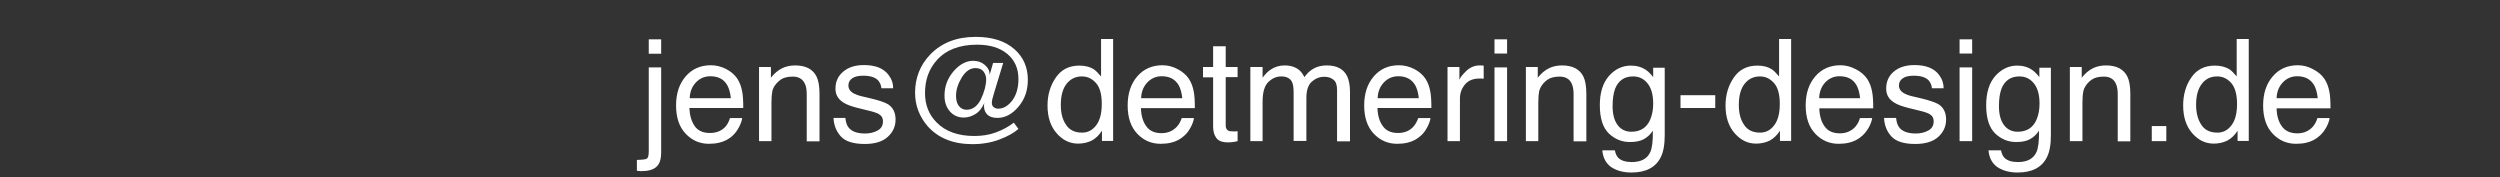 <?xml version="1.0" encoding="utf-8"?>
<!-- Generator: Adobe Illustrator 28.1.0, SVG Export Plug-In . SVG Version: 6.00 Build 0)  -->
<svg version="1.1" xmlns="http://www.w3.org/2000/svg" xmlns:xlink="http://www.w3.org/1999/xlink" x="0px" y="0px"
	 viewBox="0 0 141 10" style="enable-background:new 0 0 141 10;" xml:space="preserve">
<rect x="0" y="0" width="141" height="10" fill="#333333" stroke="none"/>
<style type="text/css">
	.st0{display:none;}
	.st1{display:inline;fill:#007F0C;stroke:#000000;stroke-miterlimit:10;}
	.st2{fill:#FFFFFF;}
</style>
<g id="Ebene_2" class="st0">
	<rect x="-12.1" y="-46.94" class="st1" width="197.53" height="121"/>
</g>
<g id="Ebene_1">
	<g>
		<path class="st2" d="M128.4,5.54c0.01-0.36,0.13-0.66,0.35-0.89c0.22-0.23,0.49-0.35,0.81-0.35c0.45,0,0.76,0.17,0.96,0.51
			c0.1,0.18,0.17,0.43,0.2,0.73H128.4z M129.6,3.68c-0.59,0-1.06,0.21-1.42,0.63c-0.36,0.42-0.54,0.96-0.54,1.64
			c0,0.68,0.18,1.21,0.54,1.59c0.36,0.38,0.8,0.57,1.32,0.57c0.21,0,0.4-0.02,0.57-0.06c0.31-0.07,0.57-0.21,0.79-0.42
			c0.13-0.12,0.24-0.27,0.35-0.46c0.1-0.19,0.16-0.36,0.18-0.51h-0.69c-0.05,0.19-0.14,0.35-0.26,0.49
			c-0.22,0.24-0.51,0.37-0.87,0.37c-0.39,0-0.68-0.13-0.87-0.39s-0.29-0.6-0.3-1.02h3.04c0-0.42-0.02-0.73-0.06-0.92
			c-0.05-0.28-0.14-0.53-0.28-0.74c-0.15-0.22-0.36-0.4-0.63-0.54C130.18,3.75,129.89,3.68,129.6,3.68 M124.92,3.7
			c-0.58,0-1.02,0.22-1.33,0.67c-0.31,0.45-0.46,0.97-0.46,1.58c0,0.65,0.17,1.17,0.51,1.56c0.34,0.39,0.74,0.59,1.21,0.59
			c0.29,0,0.54-0.06,0.77-0.17c0.22-0.12,0.42-0.3,0.58-0.56v0.58h0.63V2.2h-0.68v2.11c-0.16-0.19-0.3-0.33-0.42-0.41
			C125.5,3.77,125.24,3.7,124.92,3.7 M123.86,5.92c0-0.53,0.11-0.92,0.33-1.2s0.5-0.41,0.86-0.41c0.32,0,0.58,0.13,0.8,0.38
			c0.21,0.25,0.32,0.65,0.32,1.17c0,0.52-0.1,0.92-0.31,1.2c-0.21,0.28-0.47,0.42-0.8,0.42c-0.42,0-0.72-0.15-0.91-0.45
			C123.96,6.74,123.86,6.37,123.86,5.92 M121.36,7.96h0.82V7.11h-0.82V7.96z M116.75,7.96h0.7V5.77c0-0.27,0.02-0.48,0.05-0.63
			c0.04-0.15,0.11-0.29,0.23-0.43c0.15-0.17,0.32-0.29,0.51-0.34c0.11-0.03,0.24-0.05,0.41-0.05c0.33,0,0.56,0.13,0.68,0.39
			c0.08,0.16,0.11,0.36,0.11,0.62v2.64h0.71V5.28c0-0.42-0.06-0.75-0.17-0.97c-0.21-0.41-0.61-0.62-1.2-0.62
			c-0.27,0-0.52,0.05-0.74,0.16c-0.22,0.11-0.43,0.28-0.63,0.53V3.78h-0.67V7.96z M115.03,5.85c0,0.34-0.06,0.64-0.17,0.9
			c-0.2,0.46-0.56,0.68-1.06,0.68c-0.32,0-0.58-0.12-0.77-0.37c-0.19-0.25-0.29-0.6-0.29-1.08c0-0.4,0.05-0.72,0.14-0.97
			c0.18-0.46,0.52-0.7,1.01-0.7c0.33,0,0.6,0.12,0.81,0.38C114.92,4.95,115.03,5.33,115.03,5.85 M113.77,3.7
			c-0.48,0-0.89,0.2-1.24,0.59c-0.34,0.39-0.51,0.94-0.51,1.64c0,0.74,0.17,1.27,0.51,1.6c0.34,0.32,0.73,0.48,1.18,0.48
			c0.32,0,0.59-0.05,0.78-0.16c0.2-0.11,0.37-0.26,0.51-0.48c0.01,0.58-0.04,0.97-0.14,1.2c-0.17,0.38-0.52,0.57-1.05,0.57
			c-0.34,0-0.59-0.08-0.75-0.23c-0.1-0.1-0.17-0.25-0.2-0.43h-0.71c0.04,0.43,0.21,0.74,0.51,0.95c0.31,0.2,0.68,0.3,1.13,0.3
			c0.81,0,1.36-0.28,1.65-0.85c0.16-0.31,0.23-0.73,0.23-1.26V3.82h-0.65v0.53c-0.14-0.18-0.27-0.31-0.4-0.4
			C114.38,3.78,114.1,3.7,113.77,3.7 M110.52,3.02h0.71v-0.8h-0.71V3.02z M110.52,7.96h0.71V3.8h-0.71V7.96z M106.26,6.65
			c0.02,0.42,0.16,0.77,0.42,1.05c0.26,0.28,0.71,0.42,1.34,0.42c0.58,0,1.02-0.14,1.31-0.41c0.29-0.27,0.43-0.59,0.43-0.97
			c0-0.38-0.14-0.67-0.41-0.85c-0.18-0.11-0.52-0.23-1.03-0.35l-0.47-0.11c-0.21-0.05-0.36-0.11-0.47-0.17
			c-0.18-0.11-0.28-0.25-0.28-0.44c0-0.17,0.07-0.3,0.21-0.4s0.35-0.15,0.62-0.15c0.41,0,0.69,0.09,0.86,0.28
			c0.1,0.13,0.16,0.27,0.17,0.43h0.66c0-0.27-0.08-0.52-0.26-0.76c-0.28-0.37-0.74-0.55-1.38-0.55c-0.49,0-0.88,0.12-1.17,0.37
			c-0.29,0.24-0.43,0.57-0.43,0.96c0,0.34,0.15,0.6,0.46,0.79c0.17,0.11,0.44,0.21,0.8,0.3l0.57,0.14c0.3,0.07,0.51,0.14,0.61,0.2
			c0.16,0.09,0.24,0.23,0.24,0.41c0,0.24-0.1,0.41-0.3,0.52c-0.2,0.11-0.44,0.17-0.7,0.17c-0.45,0-0.76-0.11-0.94-0.34
			c-0.1-0.12-0.16-0.31-0.18-0.54H106.26z M102.6,5.54c0.01-0.36,0.13-0.66,0.34-0.89c0.22-0.23,0.49-0.35,0.81-0.35
			c0.45,0,0.77,0.17,0.96,0.51c0.1,0.18,0.17,0.43,0.2,0.73H102.6z M103.8,3.68c-0.58,0-1.06,0.21-1.42,0.63
			c-0.36,0.42-0.54,0.96-0.54,1.64c0,0.68,0.18,1.21,0.54,1.59c0.36,0.38,0.8,0.57,1.32,0.57c0.21,0,0.4-0.02,0.57-0.06
			c0.31-0.07,0.57-0.21,0.79-0.42c0.13-0.12,0.24-0.27,0.35-0.46c0.1-0.19,0.16-0.36,0.18-0.51h-0.69
			c-0.05,0.19-0.14,0.35-0.26,0.49c-0.22,0.24-0.51,0.37-0.87,0.37c-0.39,0-0.68-0.13-0.86-0.39c-0.19-0.26-0.29-0.6-0.3-1.02h3.04
			c0-0.42-0.02-0.73-0.06-0.92c-0.05-0.28-0.14-0.53-0.28-0.74c-0.15-0.22-0.36-0.4-0.63-0.54C104.38,3.75,104.09,3.68,103.8,3.68
			 M99.12,3.7c-0.58,0-1.02,0.22-1.33,0.67c-0.31,0.45-0.47,0.97-0.47,1.58c0,0.65,0.17,1.17,0.51,1.56
			c0.34,0.39,0.74,0.59,1.21,0.59c0.29,0,0.54-0.06,0.77-0.17c0.22-0.12,0.42-0.3,0.58-0.56v0.58h0.63V2.2h-0.68v2.11
			c-0.16-0.19-0.3-0.33-0.42-0.41C99.71,3.77,99.44,3.7,99.12,3.7 M98.07,5.92c0-0.53,0.11-0.92,0.33-1.2
			c0.22-0.27,0.5-0.41,0.86-0.41c0.32,0,0.58,0.13,0.8,0.38c0.22,0.25,0.32,0.65,0.32,1.17c0,0.52-0.1,0.92-0.31,1.2
			c-0.21,0.28-0.47,0.42-0.8,0.42c-0.42,0-0.72-0.15-0.91-0.45C98.16,6.74,98.07,6.37,98.07,5.92 M94.78,6.09h1.96V5.37h-1.96V6.09z
			 M93.24,5.85c0,0.34-0.06,0.64-0.17,0.9c-0.2,0.46-0.56,0.68-1.06,0.68c-0.32,0-0.58-0.12-0.77-0.37
			c-0.19-0.25-0.29-0.6-0.29-1.08c0-0.4,0.05-0.72,0.14-0.97c0.18-0.46,0.52-0.7,1.01-0.7c0.33,0,0.6,0.12,0.81,0.38
			C93.13,4.95,93.24,5.33,93.24,5.85 M91.98,3.7c-0.48,0-0.9,0.2-1.24,0.59c-0.34,0.39-0.51,0.94-0.51,1.64
			c0,0.74,0.17,1.27,0.51,1.6c0.34,0.32,0.73,0.48,1.19,0.48c0.32,0,0.58-0.05,0.78-0.16c0.2-0.11,0.37-0.26,0.51-0.48
			c0.01,0.58-0.04,0.97-0.14,1.2c-0.17,0.38-0.52,0.57-1.05,0.57c-0.34,0-0.59-0.08-0.75-0.23c-0.1-0.1-0.17-0.25-0.2-0.43h-0.71
			c0.04,0.43,0.21,0.74,0.51,0.95c0.31,0.2,0.68,0.3,1.13,0.3c0.81,0,1.36-0.28,1.65-0.85c0.16-0.31,0.23-0.73,0.23-1.26V3.82h-0.65
			v0.53c-0.14-0.18-0.27-0.31-0.4-0.4C92.59,3.78,92.31,3.7,91.98,3.7 M86.06,7.96h0.7V5.77c0-0.27,0.02-0.48,0.05-0.63
			c0.04-0.15,0.11-0.29,0.23-0.43c0.15-0.17,0.32-0.29,0.51-0.34c0.11-0.03,0.24-0.05,0.41-0.05c0.33,0,0.56,0.13,0.68,0.39
			c0.08,0.16,0.11,0.36,0.11,0.62v2.64h0.72V5.28c0-0.42-0.06-0.75-0.17-0.97c-0.21-0.41-0.61-0.62-1.2-0.62
			c-0.27,0-0.52,0.05-0.74,0.16c-0.22,0.11-0.43,0.28-0.63,0.53V3.78h-0.67V7.96z M84.28,3.02H85v-0.8h-0.71V3.02z M84.28,7.96H85
			V3.8h-0.71V7.96z M81.64,7.96h0.7V5.56c0-0.3,0.09-0.56,0.28-0.79s0.46-0.34,0.82-0.34c0.04,0,0.08,0,0.12,0
			c0.04,0,0.07,0.01,0.12,0.01V3.7c-0.08-0.01-0.13-0.01-0.16-0.01c-0.03,0-0.05,0-0.07,0c-0.28,0-0.52,0.1-0.74,0.3
			c-0.21,0.2-0.35,0.37-0.4,0.51V3.78h-0.67V7.96z M77.7,5.54c0.01-0.36,0.13-0.66,0.35-0.89c0.22-0.23,0.49-0.35,0.81-0.35
			c0.45,0,0.76,0.17,0.96,0.51c0.1,0.18,0.17,0.43,0.2,0.73H77.7z M78.9,3.68c-0.59,0-1.06,0.21-1.42,0.63
			c-0.36,0.42-0.54,0.96-0.54,1.64c0,0.68,0.18,1.21,0.54,1.59c0.36,0.38,0.8,0.57,1.32,0.57c0.21,0,0.4-0.02,0.57-0.06
			c0.31-0.07,0.57-0.21,0.79-0.42c0.13-0.12,0.24-0.27,0.34-0.46c0.1-0.19,0.16-0.36,0.18-0.51h-0.69C79.93,6.83,79.84,7,79.72,7.14
			C79.5,7.38,79.21,7.5,78.85,7.5c-0.39,0-0.68-0.13-0.86-0.39c-0.19-0.26-0.29-0.6-0.3-1.02h3.04c0-0.42-0.02-0.73-0.06-0.92
			c-0.05-0.28-0.14-0.53-0.28-0.74c-0.15-0.22-0.36-0.4-0.63-0.54C79.48,3.75,79.19,3.68,78.9,3.68 M70.51,7.96h0.7V5.74
			c0-0.54,0.11-0.91,0.33-1.12c0.22-0.21,0.46-0.31,0.72-0.31c0.29,0,0.49,0.1,0.6,0.29c0.07,0.13,0.1,0.34,0.1,0.62v2.73h0.72V5.53
			c0-0.43,0.1-0.74,0.3-0.92c0.2-0.18,0.44-0.28,0.71-0.28c0.2,0,0.37,0.05,0.51,0.16c0.14,0.1,0.21,0.3,0.21,0.57v2.91h0.73V5.18
			c0-0.37-0.06-0.66-0.16-0.88c-0.2-0.41-0.59-0.61-1.15-0.61c-0.26,0-0.5,0.05-0.71,0.16s-0.39,0.27-0.55,0.5
			c-0.09-0.18-0.2-0.32-0.31-0.41c-0.2-0.16-0.47-0.25-0.81-0.25c-0.29,0-0.56,0.08-0.79,0.24c-0.14,0.09-0.29,0.24-0.45,0.45V3.78
			h-0.69V7.96z M68.42,3.78h-0.57v0.58h0.57v2.77c0,0.27,0.06,0.49,0.18,0.65c0.12,0.17,0.34,0.25,0.67,0.25
			c0.1,0,0.2-0.01,0.28-0.02C69.64,8,69.72,7.98,69.8,7.96V7.4c-0.05,0.01-0.1,0.01-0.14,0.01c-0.04,0-0.08,0-0.11,0
			c-0.13,0-0.22-0.01-0.27-0.04c-0.1-0.05-0.15-0.15-0.15-0.29V4.35h0.67V3.78h-0.67V2.61h-0.71V3.78z M64.36,5.54
			c0.01-0.36,0.13-0.66,0.35-0.89c0.22-0.23,0.49-0.35,0.81-0.35c0.45,0,0.76,0.17,0.96,0.51c0.1,0.18,0.17,0.43,0.2,0.73H64.36z
			 M65.56,3.68c-0.58,0-1.06,0.21-1.42,0.63c-0.36,0.42-0.54,0.96-0.54,1.64c0,0.68,0.18,1.21,0.54,1.59
			c0.36,0.38,0.8,0.57,1.32,0.57c0.21,0,0.4-0.02,0.57-0.06c0.31-0.07,0.57-0.21,0.79-0.42c0.13-0.12,0.24-0.27,0.34-0.46
			c0.1-0.19,0.16-0.36,0.18-0.51h-0.69C66.59,6.83,66.51,7,66.38,7.14c-0.22,0.24-0.51,0.37-0.87,0.37c-0.39,0-0.68-0.13-0.86-0.39
			c-0.19-0.26-0.29-0.6-0.3-1.02h3.04c0-0.42-0.02-0.73-0.06-0.92c-0.05-0.28-0.14-0.53-0.28-0.74c-0.15-0.22-0.36-0.4-0.63-0.54
			C66.14,3.75,65.86,3.68,65.56,3.68 M60.88,3.7c-0.58,0-1.02,0.22-1.33,0.67c-0.31,0.45-0.47,0.97-0.47,1.58
			c0,0.65,0.17,1.17,0.51,1.56c0.34,0.39,0.74,0.59,1.21,0.59c0.29,0,0.54-0.06,0.77-0.17c0.22-0.12,0.42-0.3,0.58-0.56v0.58h0.63
			V2.2h-0.68v2.11c-0.16-0.19-0.3-0.33-0.42-0.41C61.47,3.77,61.2,3.7,60.88,3.7 M59.83,5.92c0-0.53,0.11-0.92,0.33-1.2
			c0.22-0.27,0.5-0.41,0.86-0.41c0.32,0,0.58,0.13,0.8,0.38c0.22,0.25,0.32,0.65,0.32,1.17c0,0.52-0.1,0.92-0.31,1.2
			c-0.21,0.28-0.47,0.42-0.8,0.42c-0.42,0-0.72-0.15-0.91-0.45C59.92,6.74,59.83,6.37,59.83,5.92 M54.85,8.13
			c0.56,0,1.07-0.09,1.54-0.27c0.47-0.18,0.82-0.38,1.05-0.59l-0.26-0.35c-0.31,0.23-0.65,0.42-1.02,0.55
			c-0.37,0.14-0.78,0.2-1.21,0.2c-0.92,0-1.64-0.26-2.14-0.78c-0.43-0.44-0.64-0.99-0.64-1.64c0-0.74,0.22-1.36,0.67-1.86
			c0.52-0.58,1.28-0.87,2.27-0.87c0.71,0,1.28,0.17,1.7,0.52c0.42,0.35,0.63,0.82,0.63,1.42c0,0.5-0.12,0.9-0.35,1.21
			c-0.24,0.31-0.5,0.46-0.8,0.46c-0.09,0-0.17-0.03-0.24-0.08c-0.07-0.05-0.11-0.14-0.11-0.25c0-0.06,0.01-0.14,0.03-0.22
			c0.02-0.08,0.05-0.19,0.09-0.32l0.52-1.71h-0.57l-0.19,0.66c-0.01-0.22-0.1-0.4-0.28-0.55c-0.17-0.15-0.39-0.23-0.66-0.23
			c-0.39,0-0.76,0.2-1.1,0.59c-0.34,0.4-0.51,0.85-0.51,1.37c0,0.37,0.1,0.66,0.3,0.89c0.2,0.23,0.46,0.35,0.78,0.35
			c0.22,0,0.44-0.06,0.65-0.19c0.21-0.12,0.39-0.34,0.52-0.64c-0.01,0.03-0.01,0.07-0.02,0.1C55.5,5.95,55.5,5.98,55.5,6.01
			c0,0.17,0.06,0.32,0.18,0.45c0.12,0.12,0.31,0.19,0.57,0.19c0.44,0,0.84-0.21,1.19-0.63c0.36-0.42,0.53-0.93,0.53-1.52
			c0-0.7-0.25-1.28-0.75-1.72c-0.53-0.47-1.26-0.7-2.19-0.7c-1.07,0-1.92,0.33-2.56,0.99c-0.57,0.59-0.86,1.32-0.86,2.16
			c0,0.71,0.24,1.34,0.71,1.89C52.92,7.79,53.76,8.13,54.85,8.13 M55.62,4.47c0,0.33-0.1,0.7-0.29,1.11
			c-0.2,0.41-0.47,0.61-0.82,0.61c-0.17,0-0.31-0.07-0.42-0.2c-0.11-0.13-0.17-0.33-0.17-0.58c0-0.35,0.11-0.69,0.33-1.05
			c0.22-0.35,0.47-0.52,0.77-0.52c0.19,0,0.34,0.06,0.45,0.19C55.57,4.17,55.62,4.31,55.62,4.47 M47.01,6.65
			c0.02,0.42,0.16,0.77,0.42,1.05c0.26,0.28,0.71,0.42,1.34,0.42c0.59,0,1.02-0.14,1.31-0.41c0.29-0.27,0.43-0.59,0.43-0.97
			c0-0.38-0.14-0.67-0.41-0.85c-0.17-0.11-0.52-0.23-1.03-0.35l-0.47-0.11c-0.21-0.05-0.36-0.11-0.47-0.17
			c-0.18-0.11-0.28-0.25-0.28-0.44c0-0.17,0.07-0.3,0.21-0.4s0.35-0.15,0.62-0.15c0.41,0,0.69,0.09,0.86,0.28
			c0.1,0.13,0.16,0.27,0.17,0.43h0.66c0.01-0.27-0.08-0.52-0.26-0.76c-0.28-0.37-0.74-0.55-1.38-0.55c-0.49,0-0.88,0.12-1.17,0.37
			C47.27,4.28,47.12,4.6,47.12,5c0,0.34,0.15,0.6,0.46,0.79c0.17,0.11,0.44,0.21,0.8,0.3l0.57,0.14c0.3,0.07,0.51,0.14,0.61,0.2
			c0.16,0.09,0.24,0.23,0.24,0.41c0,0.24-0.1,0.41-0.3,0.52c-0.2,0.11-0.44,0.17-0.7,0.17c-0.45,0-0.76-0.11-0.94-0.34
			c-0.1-0.12-0.16-0.31-0.18-0.54H47.01z M42.81,7.96h0.7V5.77c0-0.27,0.02-0.48,0.05-0.63c0.03-0.15,0.11-0.29,0.23-0.43
			c0.15-0.17,0.31-0.29,0.51-0.34c0.11-0.03,0.24-0.05,0.41-0.05c0.33,0,0.55,0.13,0.68,0.39c0.08,0.16,0.11,0.36,0.11,0.62v2.64
			h0.72V5.28c0-0.42-0.06-0.75-0.17-0.97c-0.21-0.41-0.61-0.62-1.2-0.62c-0.27,0-0.52,0.05-0.74,0.16
			c-0.22,0.11-0.43,0.28-0.63,0.53V3.78h-0.67V7.96z M38.9,5.54c0.01-0.36,0.13-0.66,0.35-0.89c0.22-0.23,0.49-0.35,0.81-0.35
			c0.45,0,0.77,0.17,0.96,0.51c0.1,0.18,0.17,0.43,0.2,0.73H38.9z M40.09,3.68c-0.58,0-1.06,0.21-1.42,0.63
			c-0.36,0.42-0.54,0.96-0.54,1.64c0,0.68,0.18,1.21,0.54,1.59c0.36,0.38,0.8,0.57,1.31,0.57c0.21,0,0.4-0.02,0.57-0.06
			c0.31-0.07,0.58-0.21,0.79-0.42c0.13-0.12,0.24-0.27,0.34-0.46c0.1-0.19,0.16-0.36,0.18-0.51h-0.69C41.12,6.83,41.04,7,40.92,7.14
			C40.7,7.38,40.41,7.5,40.04,7.5c-0.39,0-0.68-0.13-0.86-0.39s-0.28-0.6-0.3-1.02h3.04c0-0.42-0.02-0.73-0.06-0.92
			c-0.05-0.28-0.14-0.53-0.28-0.74c-0.15-0.22-0.36-0.4-0.63-0.54C40.67,3.75,40.39,3.68,40.09,3.68 M35.92,9.63
			c0.08,0.01,0.14,0.01,0.18,0.02c0.04,0,0.07,0,0.11,0c0.46,0,0.77-0.13,0.93-0.38c0.1-0.15,0.15-0.38,0.15-0.68V3.8h-0.7v4.71
			c0,0.24-0.03,0.38-0.1,0.43c-0.06,0.05-0.25,0.07-0.57,0.08V9.63z M37.29,2.22h-0.7v0.81h0.7V2.22z"/>
	</g>
</g>
</svg>
